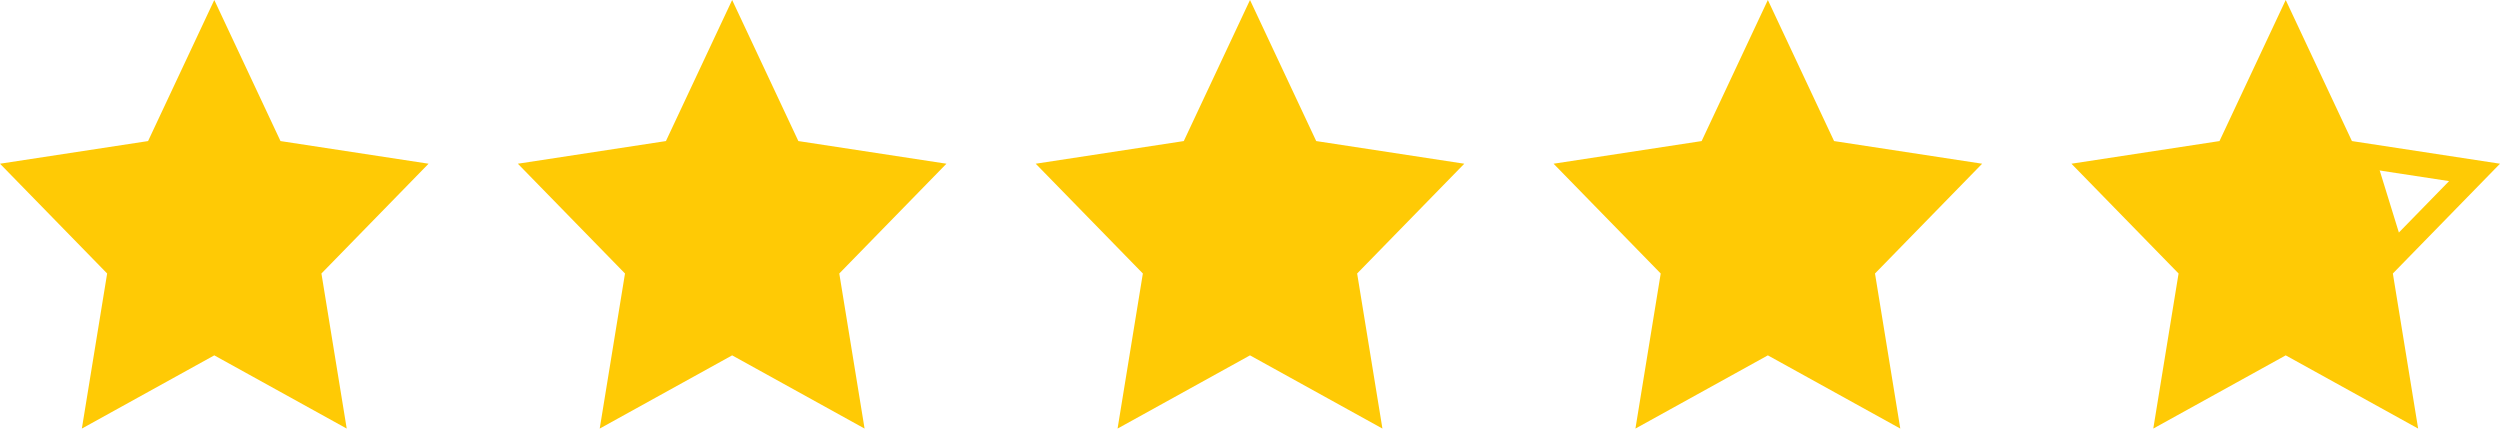 <svg width="70" height="12" viewBox="0 0 70 12" xmlns="http://www.w3.org/2000/svg">
    <g fill="#FFCA05" fill-rule="evenodd">
        <path d="M35 9.95 31.292 12 32 7.658l-3-3.074 4.146-.634L35 0l1.854 3.95L41 4.584l-3 3.074.708 4.342zM49.5 9.95 45.792 12l.708-4.342-3-3.074 4.146-.634L49.5 0l1.854 3.95 4.146.634-3 3.074.708 4.342zM20.5 9.95 16.792 12l.708-4.342-3-3.074 4.146-.634L20.5 0l1.854 3.95 4.146.634-3 3.074.708 4.342zM6 9.95 2.292 12 3 7.658 0 4.584l4.146-.634L6 0l1.854 3.95L12 4.584 9 7.658 9.708 12z"/>
        <path stroke="#FFCA05" d="m64 1.577 1.413 3.011.67.103.688 2.227-.485.497.54 3.308L64 9.161l-2.826 1.562.54-3.308-2.287-2.344 3.16-.483z"/>
        <path d="m64 0 1.854 3.95L70 4.584l-3 3.074.708 4.342L64 9.95 60.292 12 61 7.658l-3-3.074 4.146-.634L64 0zm1.413 4.588L64 1.577l-1.413 3.011-3.16.483 2.287 2.344-.54 3.308L64 9.161l2.826 1.562-.54-3.308 2.288-2.344-3.16-.483z" fill-rule="nonzero"/>
    </g>
</svg>

